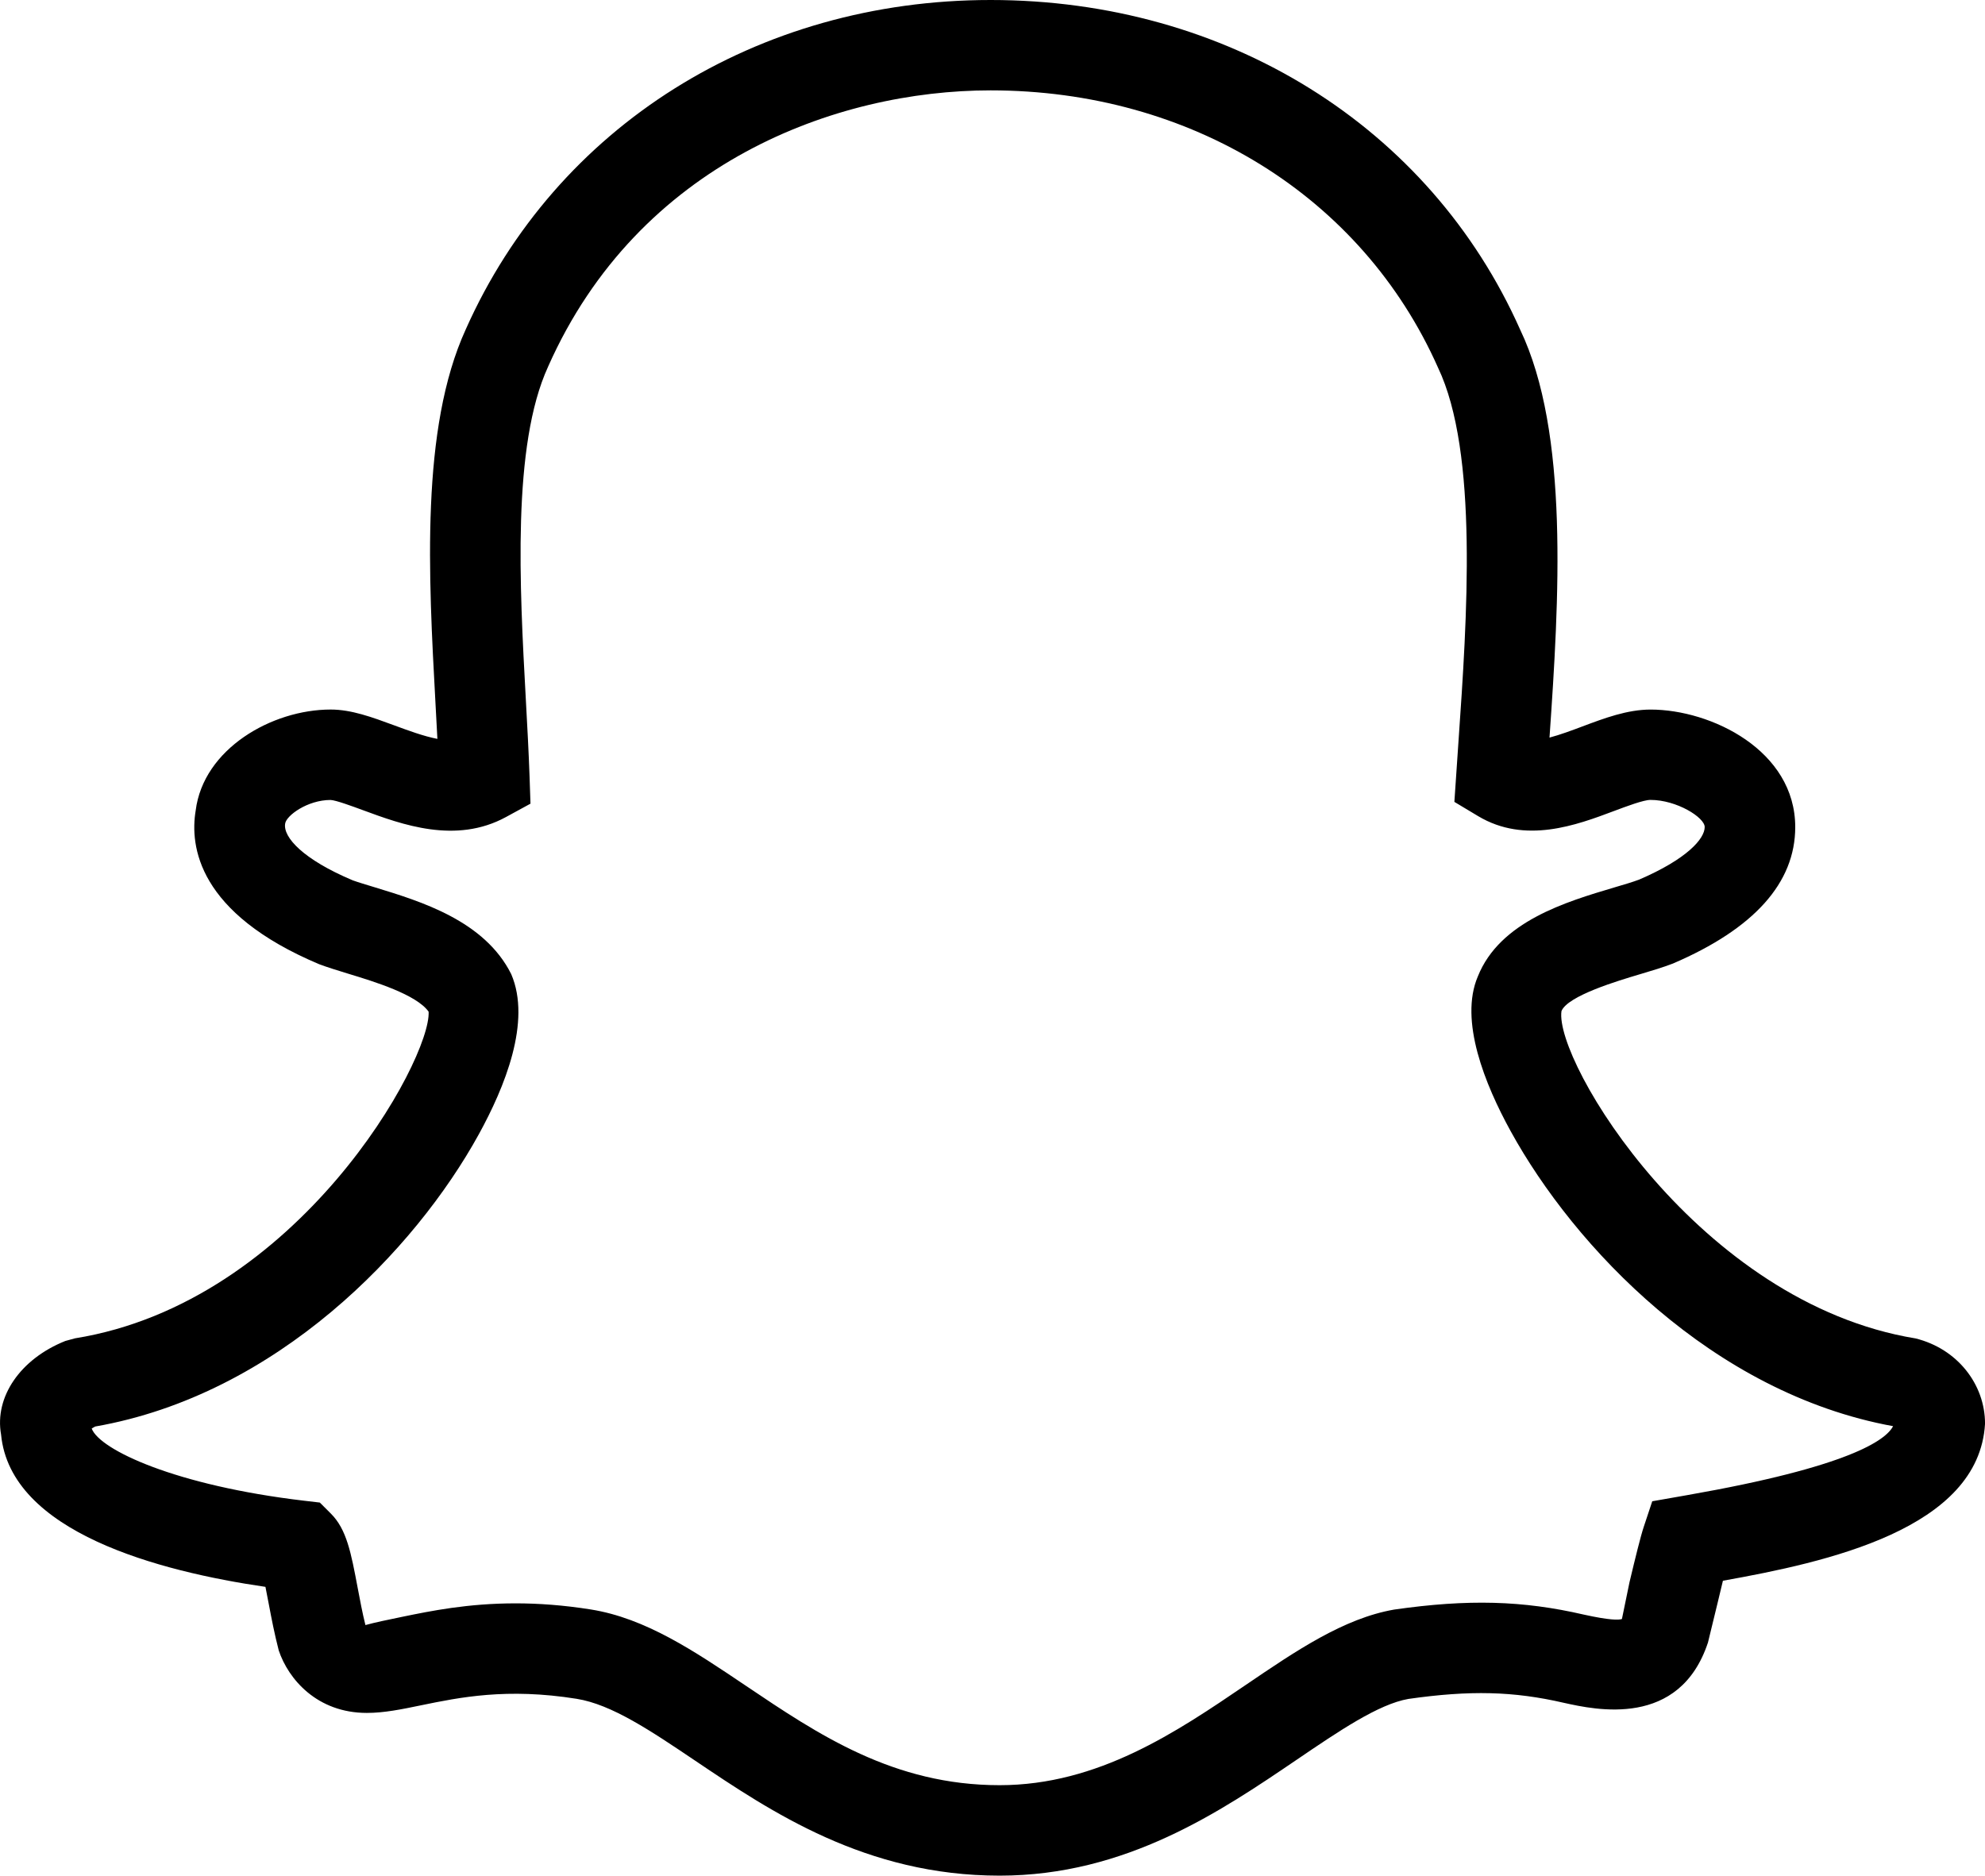 <svg xml:space="preserve" style="enable-background:new 0 0 63.168 59.694;" viewBox="0 0 63.168 59.694" y="0px" x="0px" xmlns:xlink="http://www.w3.org/1999/xlink" xmlns="http://www.w3.org/2000/svg" version="1.1">
<g id="Layer_105">
	<path d="M2.383,42.595l-0.306,0.084c-1.436,0.575-2.256,1.783-2.043,2.977c0.298,3.114,5.039,4.357,8.413,4.848
		c0.039,0.192,0.079,0.398,0.11,0.567c0.084,0.443,0.174,0.915,0.313,1.455c0.306,0.918,1.224,1.99,2.803,1.99
		c0.549,0,1.096-0.112,1.729-0.243c1.215-0.25,2.728-0.562,4.948-0.206c1.114,0.178,2.348,1.01,3.777,1.972
		c2.418,1.629,5.428,3.656,9.684,3.656c4.026,0,7.039-2.049,9.461-3.694c1.334-0.907,2.595-1.764,3.545-1.93
		c1.962-0.28,3.346-0.247,4.951,0.124c1.006,0.223,3.677,0.816,4.584-1.919l0.303-1.246c0.061-0.257,0.119-0.502,0.173-0.721
		c3.3-0.59,8.147-1.64,8.341-4.997c0-1.255-0.881-2.387-2.212-2.715c-6.887-1.127-11.499-8.817-11.267-10.417
		c0.195-0.49,1.813-0.97,2.505-1.176c0.374-0.111,0.712-0.212,1.042-0.338c2.583-1.108,3.892-2.568,3.892-4.343
		c0-2.44-2.673-3.74-4.603-3.74c-0.741,0-1.47,0.274-2.175,0.539c-0.322,0.121-0.703,0.264-1.042,0.353
		c0.304-4.375,0.633-9.709-0.934-12.984C45.496,4.02,39.04,0,31.523,0c-7.425,0-13.824,4.017-16.702,10.484
		c-1.442,3.156-1.186,7.818-0.961,11.932c0.02,0.374,0.041,0.742,0.059,1.1c-0.435-0.083-0.938-0.27-1.38-0.433
		c-0.697-0.257-1.355-0.501-2.016-0.501c-1.873,0-4.052,1.252-4.296,3.216c-0.188,1.129,0.065,3.263,3.934,4.891
		c0.26,0.097,0.579,0.196,0.929,0.303c0.82,0.249,2.163,0.66,2.55,1.206C13.723,33.723,9.496,41.451,2.383,42.595z M15.234,36.106
		c0.827-1.502,1.684-3.594,1.034-5.104c-0.848-1.697-2.866-2.312-4.338-2.761c-0.286-0.087-0.546-0.165-0.705-0.223
		c-1.573-0.662-2.222-1.37-2.151-1.804c0.032-0.254,0.708-0.754,1.445-0.754c0.172,0.008,0.684,0.197,1.023,0.322
		c1.249,0.461,2.96,1.093,4.56,0.221l0.779-0.425l-0.03-0.888c-0.027-0.759-0.071-1.577-0.118-2.432
		c-0.197-3.597-0.443-8.076,0.707-10.584l0.006-0.015c2.878-6.476,9.159-8.783,14.076-8.783c6.364,0,11.813,3.365,14.237,8.819
		c1.294,2.707,0.924,8.019,0.654,11.899l-0.131,1.927l0.754,0.452c1.5,0.899,3.132,0.287,4.322-0.16
		c0.399-0.15,0.945-0.355,1.164-0.355c0.839,0,1.726,0.561,1.726,0.863c0,0.375-0.565,1.019-2.087,1.674
		c-0.216,0.081-0.488,0.16-0.789,0.249c-1.538,0.457-3.644,1.082-4.343,2.832c-0.601,1.403,0.232,3.446,1.037,4.912
		c2.033,3.704,6.427,8.351,12.177,9.402c-0.229,0.445-1.4,1.292-6.532,2.191l-1.132,0.199l-0.27,0.813
		c-0.1,0.299-0.268,0.984-0.454,1.764l-0.241,1.17c-0.103,0.036-0.398,0.04-1.213-0.14c-1.943-0.449-3.68-0.497-6.036-0.16
		c-1.604,0.28-3.114,1.306-4.712,2.392c-2.205,1.499-4.703,3.197-7.843,3.197c-3.378,0-5.766-1.61-8.077-3.166
		c-1.639-1.104-3.189-2.148-4.929-2.426c-0.878-0.14-1.675-0.195-2.396-0.195c-1.527,0-2.709,0.244-3.587,0.424
		c-0.48,0.099-0.893,0.184-1.192,0.267c-0.096-0.381-0.173-0.796-0.247-1.186c-0.211-1.12-0.351-1.86-0.851-2.36l-0.353-0.353
		l-0.496-0.058c-4.1-0.483-6.508-1.621-6.764-2.297c0.031-0.02,0.068-0.043,0.111-0.065C8.813,44.39,13.212,39.779,15.234,36.106z"></path>
</g>
<g id="Layer_1">
</g>
</svg>
